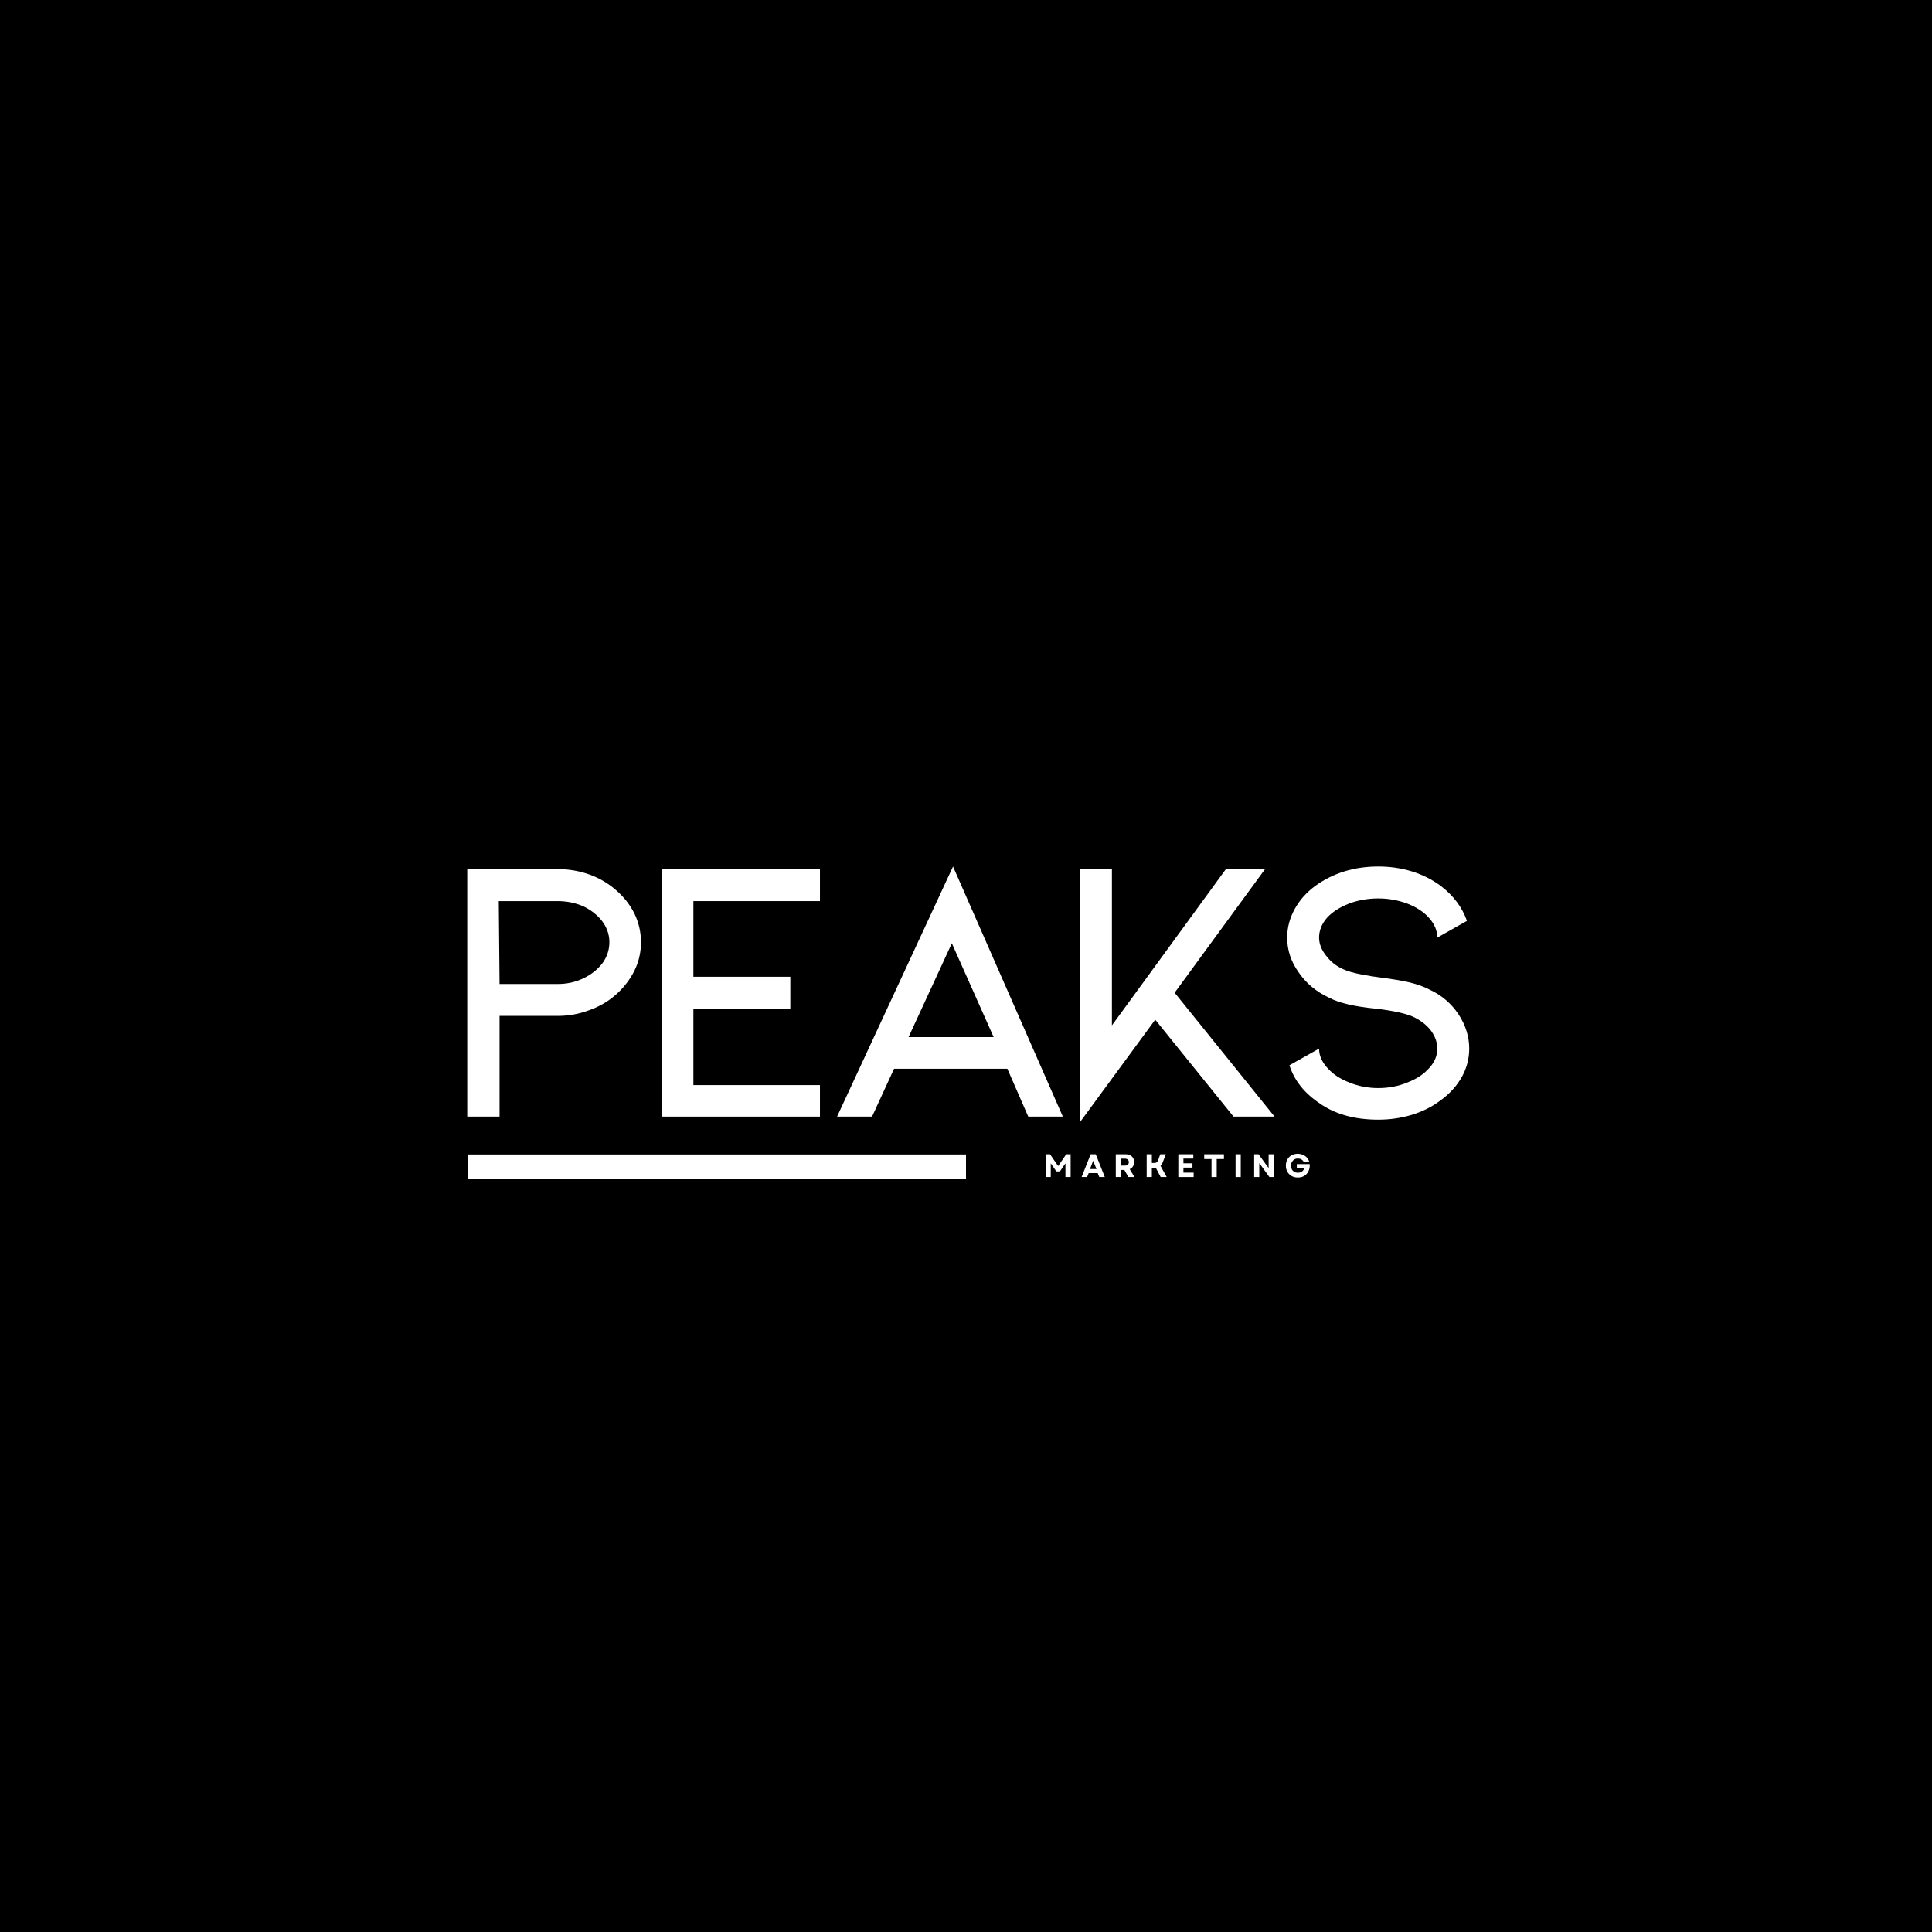<svg xmlns="http://www.w3.org/2000/svg" xmlns:xlink="http://www.w3.org/1999/xlink" width="512" zoomAndPan="magnify" viewBox="0 0 384 384" height="512" preserveAspectRatio="xMidYMid meet"><defs><clipPath id="b34926cb09"><path d="M 93.074 229.457 L 192 229.457 L 192 234.285 L 93.074 234.285 Z M 93.074 229.457 "></path></clipPath></defs><g id="c73ca3f2e1"><rect x="0" width="384" y="0" height="384" style="fill:#ffffff;fill-opacity:1;stroke:none;"></rect><rect x="0" width="384" y="0" height="384" style="fill:#000000;fill-opacity:1;stroke:none;"></rect><g style="fill:#ffffff;fill-opacity:1;"><g transform="translate(86.446, 221.933)"><path style="stroke:none" d="M 6.422 0 L 6.422 -49.188 L 24.406 -49.188 C 26.57 -49.188 28.66 -48.832 30.672 -48.125 C 32.641 -47.414 34.379 -46.406 35.891 -45.094 C 37.492 -43.738 38.75 -42.156 39.656 -40.344 C 40.52 -38.531 40.953 -36.641 40.953 -34.672 C 40.953 -32.66 40.52 -30.773 39.656 -29.016 C 38.75 -27.203 37.492 -25.586 35.891 -24.172 C 34.379 -22.859 32.641 -21.852 30.672 -21.156 C 28.66 -20.395 26.57 -20.016 24.406 -20.016 L 12.844 -20.016 L 12.844 0 Z M 12.844 -26.359 L 24.406 -26.359 C 26.27 -26.359 27.977 -26.738 29.531 -27.5 C 31.094 -28.25 32.352 -29.254 33.312 -30.516 C 34.219 -31.773 34.672 -33.16 34.672 -34.672 C 34.672 -36.129 34.219 -37.488 33.312 -38.75 C 32.352 -40.008 31.094 -41.02 29.531 -41.781 C 27.926 -42.477 26.219 -42.828 24.406 -42.828 L 12.688 -42.828 Z M 12.844 -26.359 "></path></g></g><g style="fill:#ffffff;fill-opacity:1;"><g transform="translate(125.128, 221.933)"><path style="stroke:none" d="M 6.422 -49.188 L 37.844 -49.188 L 37.844 -42.828 L 12.688 -42.828 L 12.688 -27.797 L 31.953 -27.797 L 31.953 -21.453 L 12.688 -21.453 L 12.688 -6.266 L 37.844 -6.266 L 37.844 0 L 6.422 0 Z M 6.422 -49.188 "></path></g></g><g style="fill:#ffffff;fill-opacity:1;"><g transform="translate(162.828, 221.933)"><path style="stroke:none" d="M 37.391 -9.516 L 14.875 -9.516 L 10.5 0 L 3.547 0 L 26.594 -49.703 L 48.422 0 L 41.547 0 Z M 34.672 -15.797 L 26.359 -34.453 L 17.75 -15.797 Z M 34.672 -15.797 "></path></g></g><g style="fill:#ffffff;fill-opacity:1;"><g transform="translate(208.158, 221.933)"><path style="stroke:none" d="M 25.312 -24.625 L 45.172 0 L 37.016 0 L 21.453 -19.266 L 6.422 1.203 L 6.422 -49.188 L 12.844 -49.188 L 12.844 -18.125 L 35.5 -49.188 L 43.281 -49.188 Z M 25.312 -24.625 "></path></g></g><g style="fill:#ffffff;fill-opacity:1;"><g transform="translate(250.693, 221.933)"><path style="stroke:none" d="M 41.328 -13.516 C 41.328 -11.555 40.848 -9.695 39.891 -7.938 C 38.879 -6.125 37.469 -4.562 35.656 -3.25 C 34 -1.988 32.109 -1.031 29.984 -0.375 C 27.828 0.281 25.586 0.609 23.266 0.609 C 18.629 0.609 14.773 -0.445 11.703 -2.562 C 8.586 -4.633 6.551 -7.18 5.594 -10.203 L 11.484 -13.516 C 11.484 -12.16 12.035 -10.879 13.141 -9.672 C 14.203 -8.461 15.641 -7.504 17.453 -6.797 C 19.266 -6.047 21.203 -5.672 23.266 -5.672 C 25.328 -5.672 27.266 -6.047 29.078 -6.797 C 30.898 -7.504 32.336 -8.461 33.391 -9.672 C 34.453 -10.828 34.984 -12.109 34.984 -13.516 C 34.984 -14.68 34.602 -15.816 33.844 -16.922 C 33.094 -17.984 32.008 -18.891 30.594 -19.641 C 29.188 -20.398 26.594 -21.004 22.812 -21.453 C 18.582 -21.859 15.461 -22.586 13.453 -23.641 C 10.879 -24.848 8.863 -26.535 7.406 -28.703 C 5.895 -30.816 5.141 -33.109 5.141 -35.578 C 5.141 -37.547 5.641 -39.438 6.641 -41.25 C 7.598 -43.008 8.961 -44.547 10.734 -45.859 C 14.305 -48.422 18.484 -49.703 23.266 -49.703 C 25.586 -49.703 27.805 -49.379 29.922 -48.734 C 32.035 -48.078 33.945 -47.117 35.656 -45.859 C 38.176 -43.941 39.914 -41.625 40.875 -38.906 L 34.984 -35.578 C 34.984 -36.941 34.453 -38.227 33.391 -39.438 C 32.336 -40.645 30.898 -41.602 29.078 -42.312 C 27.223 -43.008 25.285 -43.359 23.266 -43.359 C 21.148 -43.359 19.188 -43.008 17.375 -42.312 C 15.562 -41.602 14.125 -40.672 13.062 -39.516 C 12.008 -38.305 11.484 -36.992 11.484 -35.578 C 11.484 -34.367 11.938 -33.188 12.844 -32.031 C 13.75 -30.82 14.883 -29.914 16.25 -29.312 C 17.102 -28.906 18.332 -28.551 19.938 -28.25 C 21.551 -27.945 22.785 -27.75 23.641 -27.656 C 26.016 -27.352 27.957 -27.023 29.469 -26.672 C 30.977 -26.316 32.363 -25.812 33.625 -25.156 C 35.938 -24.051 37.797 -22.441 39.203 -20.328 C 40.617 -18.16 41.328 -15.891 41.328 -13.516 Z M 41.328 -13.516 "></path></g></g><g clip-rule="nonzero" clip-path="url(#b34926cb09)"><path style=" stroke:none;fill-rule:nonzero;fill:#ffffff;fill-opacity:1;" d="M 93.074 229.457 L 192 229.457 L 192 234.285 L 93.074 234.285 Z M 93.074 229.457 "></path></g><g style="fill:#ffffff;fill-opacity:1;"><g transform="translate(207.283, 233.947)"><path style="stroke:none" d="M 0.547 0 L 0.547 -4.531 L 1.422 -4.531 L 3.031 -2.188 L 4.641 -4.531 L 5.516 -4.531 L 5.516 0 L 4.484 0 L 4.484 -2.734 L 3.391 -1.125 L 2.672 -1.125 L 1.562 -2.734 L 1.562 0 Z M 0.547 0 "></path></g></g><g style="fill:#ffffff;fill-opacity:1;"><g transform="translate(214.915, 233.947)"><path style="stroke:none" d="M 0.062 0 L 1.859 -4.531 L 2.875 -4.531 L 4.672 0 L 3.578 0 L 3.266 -0.781 L 1.469 -0.781 L 1.156 0 Z M 1.734 -1.594 L 3.016 -1.594 L 2.359 -3.25 Z M 1.734 -1.594 "></path></g></g><g style="fill:#ffffff;fill-opacity:1;"><g transform="translate(221.224, 233.947)"><path style="stroke:none" d="M 0.547 0 L 0.547 -4.531 L 2.484 -4.531 C 2.828 -4.531 3.125 -4.469 3.375 -4.344 C 3.633 -4.219 3.832 -4.039 3.969 -3.812 C 4.113 -3.582 4.188 -3.301 4.188 -2.969 C 4.188 -2.645 4.109 -2.359 3.953 -2.109 C 3.805 -1.867 3.594 -1.691 3.312 -1.578 L 4.266 0 L 3.062 0 L 2.25 -1.406 L 1.578 -1.406 L 1.578 0 Z M 1.562 -2.281 L 2.344 -2.281 C 2.602 -2.281 2.801 -2.336 2.938 -2.453 C 3.07 -2.578 3.141 -2.75 3.141 -2.969 C 3.141 -3.188 3.07 -3.352 2.938 -3.469 C 2.801 -3.594 2.602 -3.656 2.344 -3.656 L 1.562 -3.656 Z M 1.562 -2.281 "></path></g></g><g style="fill:#ffffff;fill-opacity:1;"><g transform="translate(227.364, 233.947)"><path style="stroke:none" d="M 0.547 0 L 0.547 -4.531 L 1.578 -4.531 L 1.578 -2.797 L 1.969 -2.797 C 2.219 -2.797 2.398 -2.836 2.516 -2.922 C 2.641 -3.004 2.742 -3.148 2.828 -3.359 L 3.25 -4.531 L 4.359 -4.531 L 3.734 -2.922 C 3.68 -2.773 3.617 -2.645 3.547 -2.531 C 3.473 -2.414 3.391 -2.312 3.297 -2.219 L 4.531 0 L 3.328 0 L 2.359 -1.844 C 2.316 -1.832 2.273 -1.828 2.234 -1.828 C 2.203 -1.828 2.164 -1.828 2.125 -1.828 L 1.578 -1.828 L 1.578 0 Z M 0.547 0 "></path></g></g><g style="fill:#ffffff;fill-opacity:1;"><g transform="translate(233.654, 233.947)"><path style="stroke:none" d="M 0.547 0 L 0.547 -4.531 L 3.531 -4.531 L 3.531 -3.672 L 1.562 -3.672 L 1.562 -2.734 L 3.359 -2.734 L 3.359 -1.875 L 1.562 -1.875 L 1.562 -0.875 L 3.594 -0.875 L 3.594 0 Z M 0.547 0 "></path></g></g><g style="fill:#ffffff;fill-opacity:1;"><g transform="translate(239.159, 233.947)"><path style="stroke:none" d="M 1.641 0 L 1.641 -3.578 L 0.188 -3.578 L 0.188 -4.531 L 4.109 -4.531 L 4.109 -3.578 L 2.672 -3.578 L 2.672 0 Z M 1.641 0 "></path></g></g><g style="fill:#ffffff;fill-opacity:1;"><g transform="translate(245.033, 233.947)"><path style="stroke:none" d="M 0.547 0 L 0.547 -4.531 L 1.578 -4.531 L 1.578 0 Z M 0.547 0 "></path></g></g><g style="fill:#ffffff;fill-opacity:1;"><g transform="translate(248.729, 233.947)"><path style="stroke:none" d="M 0.547 0 L 0.547 -4.531 L 1.422 -4.531 L 3.422 -1.781 L 3.422 -4.531 L 4.453 -4.531 L 4.453 0 L 3.578 0 L 1.562 -2.781 L 1.562 0 Z M 0.547 0 "></path></g></g><g style="fill:#ffffff;fill-opacity:1;"><g transform="translate(255.297, 233.947)"><path style="stroke:none" d="M 2.656 0.094 C 2.195 0.094 1.785 -0.004 1.422 -0.203 C 1.066 -0.41 0.785 -0.691 0.578 -1.047 C 0.379 -1.398 0.281 -1.805 0.281 -2.266 C 0.281 -2.734 0.379 -3.145 0.578 -3.5 C 0.773 -3.852 1.051 -4.129 1.406 -4.328 C 1.77 -4.523 2.18 -4.625 2.641 -4.625 C 3.004 -4.625 3.344 -4.555 3.656 -4.422 C 3.969 -4.297 4.234 -4.113 4.453 -3.875 C 4.672 -3.645 4.828 -3.367 4.922 -3.047 L 3.812 -3.047 C 3.695 -3.254 3.539 -3.41 3.344 -3.516 C 3.145 -3.629 2.914 -3.688 2.656 -3.688 C 2.395 -3.688 2.16 -3.625 1.953 -3.5 C 1.754 -3.375 1.598 -3.207 1.484 -3 C 1.367 -2.789 1.312 -2.547 1.312 -2.266 C 1.312 -1.992 1.363 -1.75 1.469 -1.531 C 1.582 -1.32 1.738 -1.156 1.938 -1.031 C 2.145 -0.914 2.391 -0.859 2.672 -0.859 C 3.004 -0.859 3.281 -0.941 3.5 -1.109 C 3.719 -1.273 3.859 -1.5 3.922 -1.781 L 2.453 -1.781 L 2.453 -2.578 L 5.016 -2.578 C 5.047 -2.18 5.008 -1.82 4.906 -1.5 C 4.801 -1.176 4.645 -0.895 4.438 -0.656 C 4.227 -0.414 3.973 -0.227 3.672 -0.094 C 3.367 0.031 3.031 0.094 2.656 0.094 Z M 2.656 0.094 "></path></g></g></g></svg>
